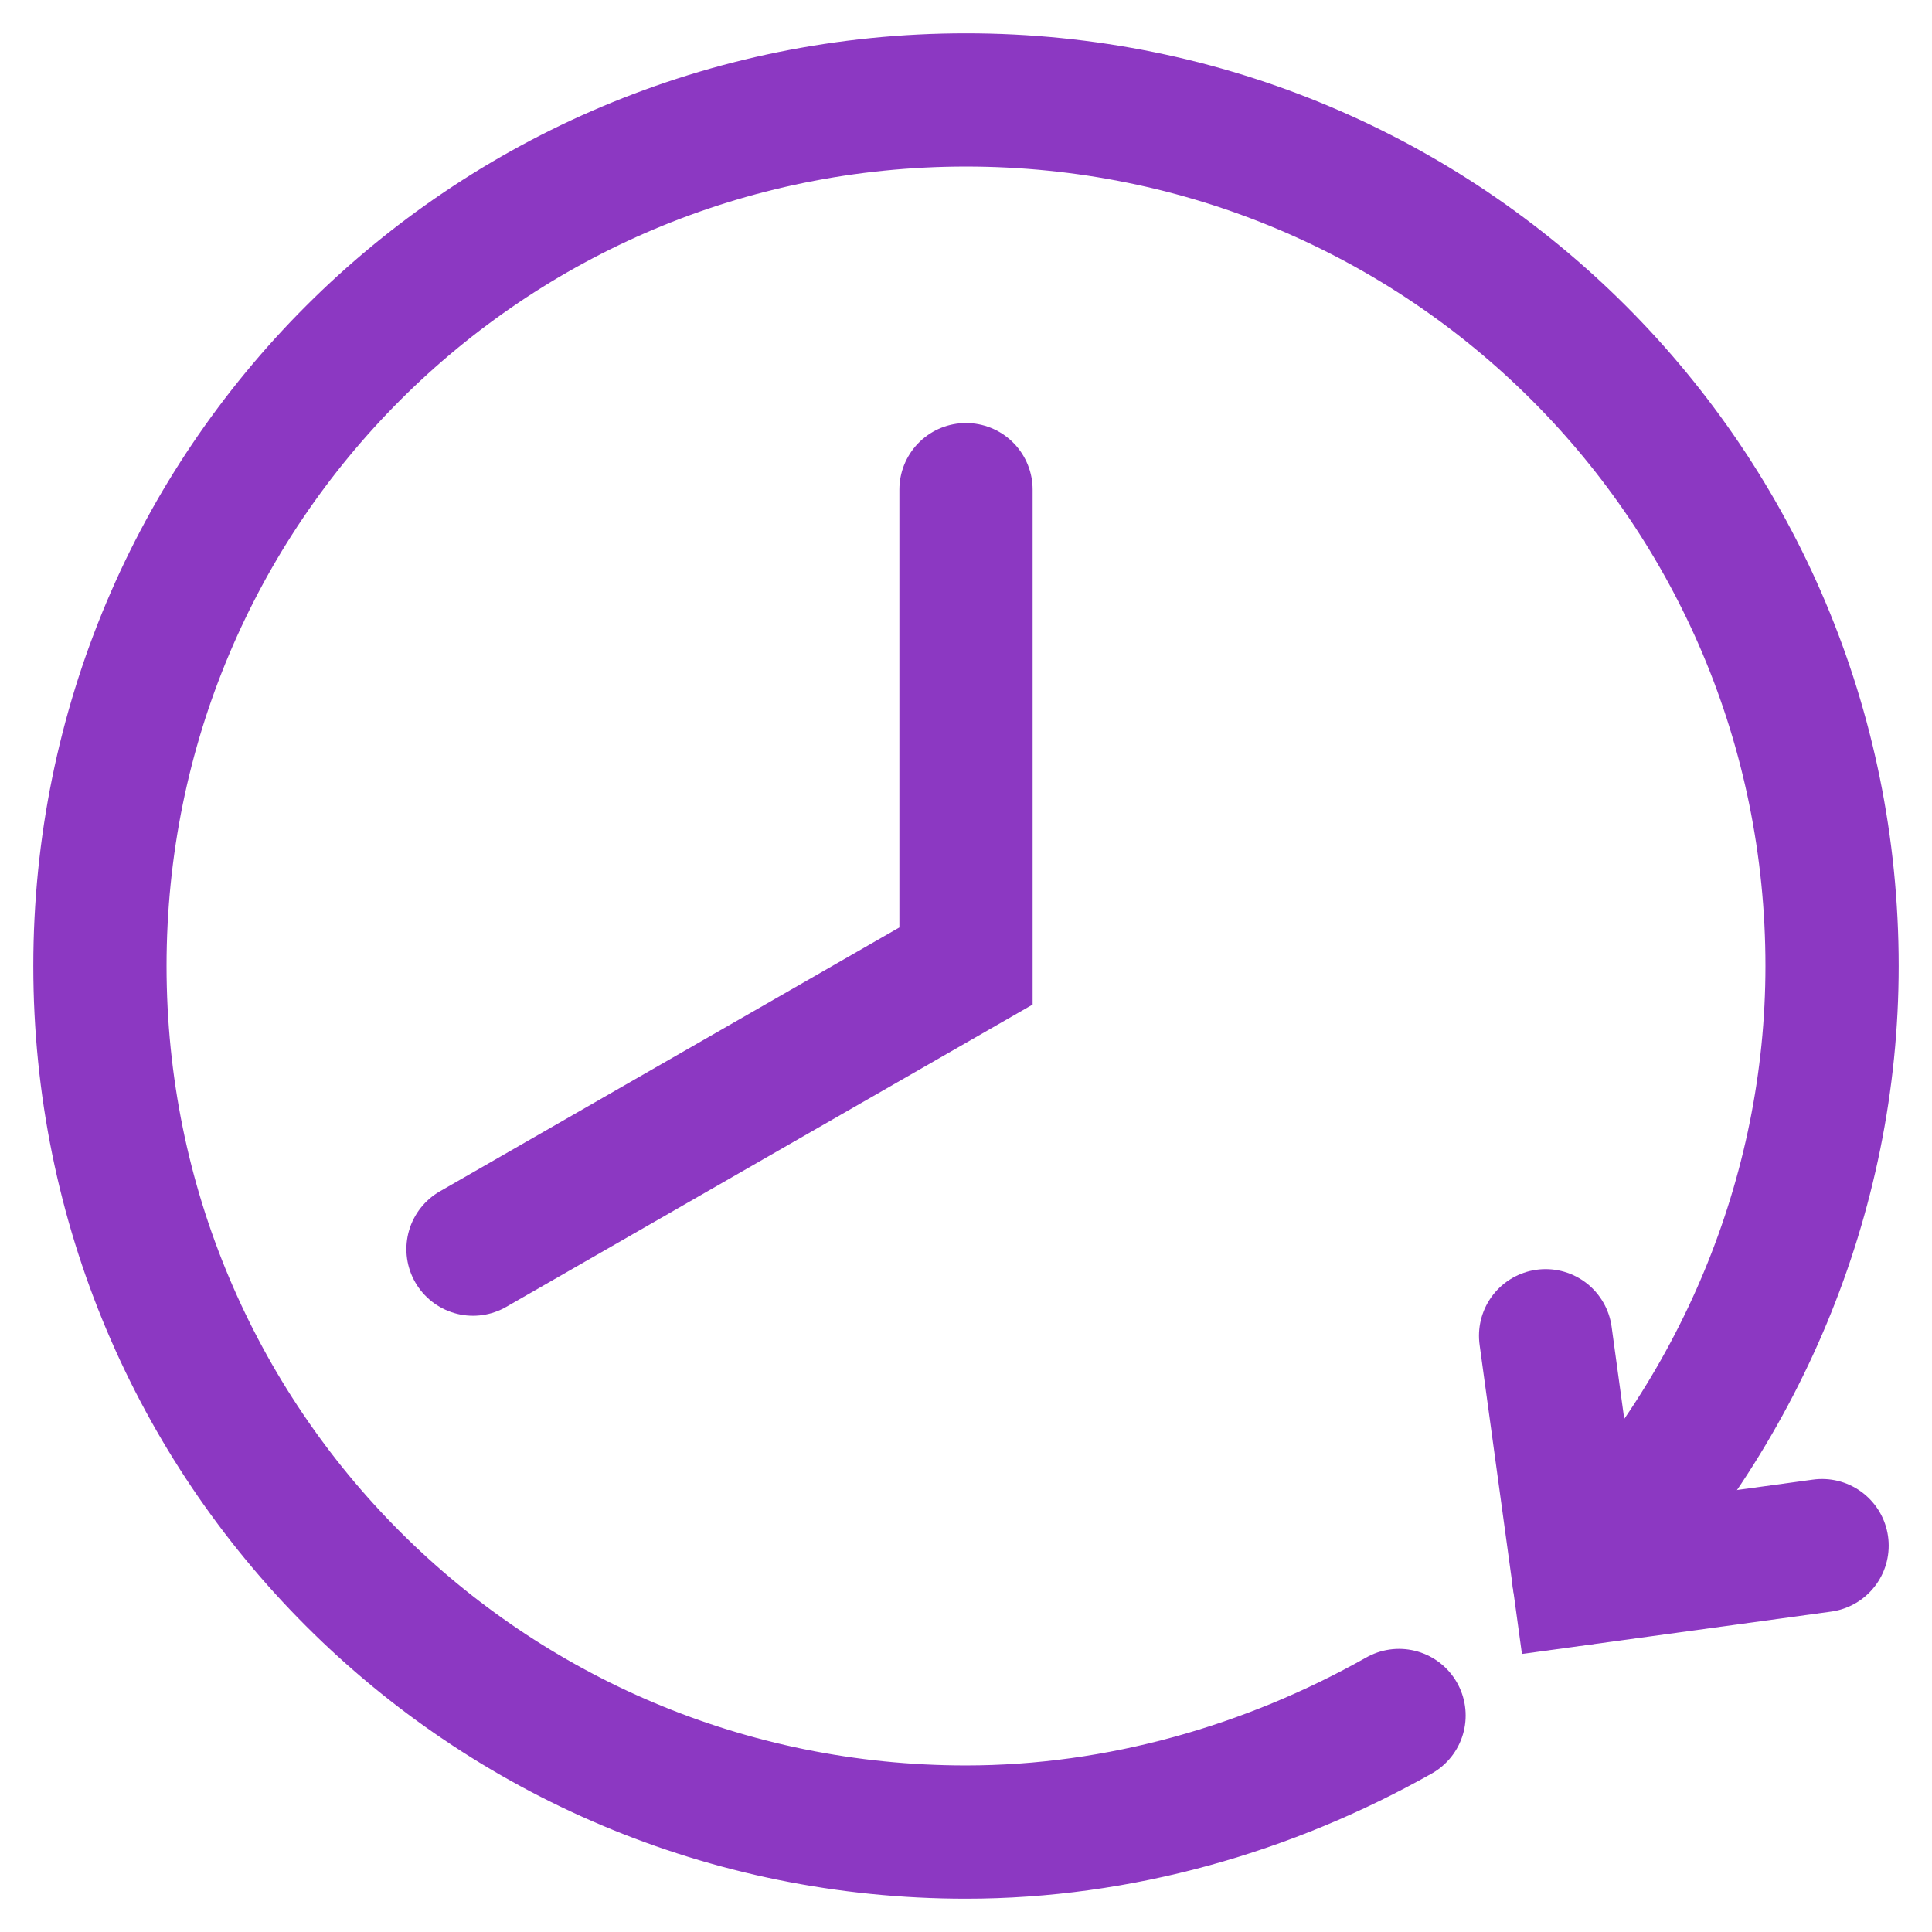 <?xml version="1.0" encoding="utf-8"?>

<svg version="1.1" id="Layer_1" xmlns="http://www.w3.org/2000/svg" xmlns:xlink="http://www.w3.org/1999/xlink" x="0px" y="0px"
	 viewBox="0 0 58 58" style="enable-background:new 0 0 58 58;" xml:space="preserve">
<style type="text/css">
	.st0{fill:none;stroke:#8C38C2;stroke-width:4;stroke-linecap:round;stroke-miterlimit:10;}
</style>
<g>
	<path class="st0" d="M42,51.5c-3.9,2.2-8.4,3.5-13,3.5C14.6,55,3,43.4,3,29C3,14.6,14.6,3,29,3c14.4,0,26,11.6,26,26
		c0,6.9-2.8,13.5-7.6,18.4"/>
	<polyline class="st0" points="29,14.7 29,29 14.2,37.5 	"/>
	<polyline class="st0" points="54.7,46.4 47.4,47.4 46.4,40.1 	"/>
</g>
</svg>
